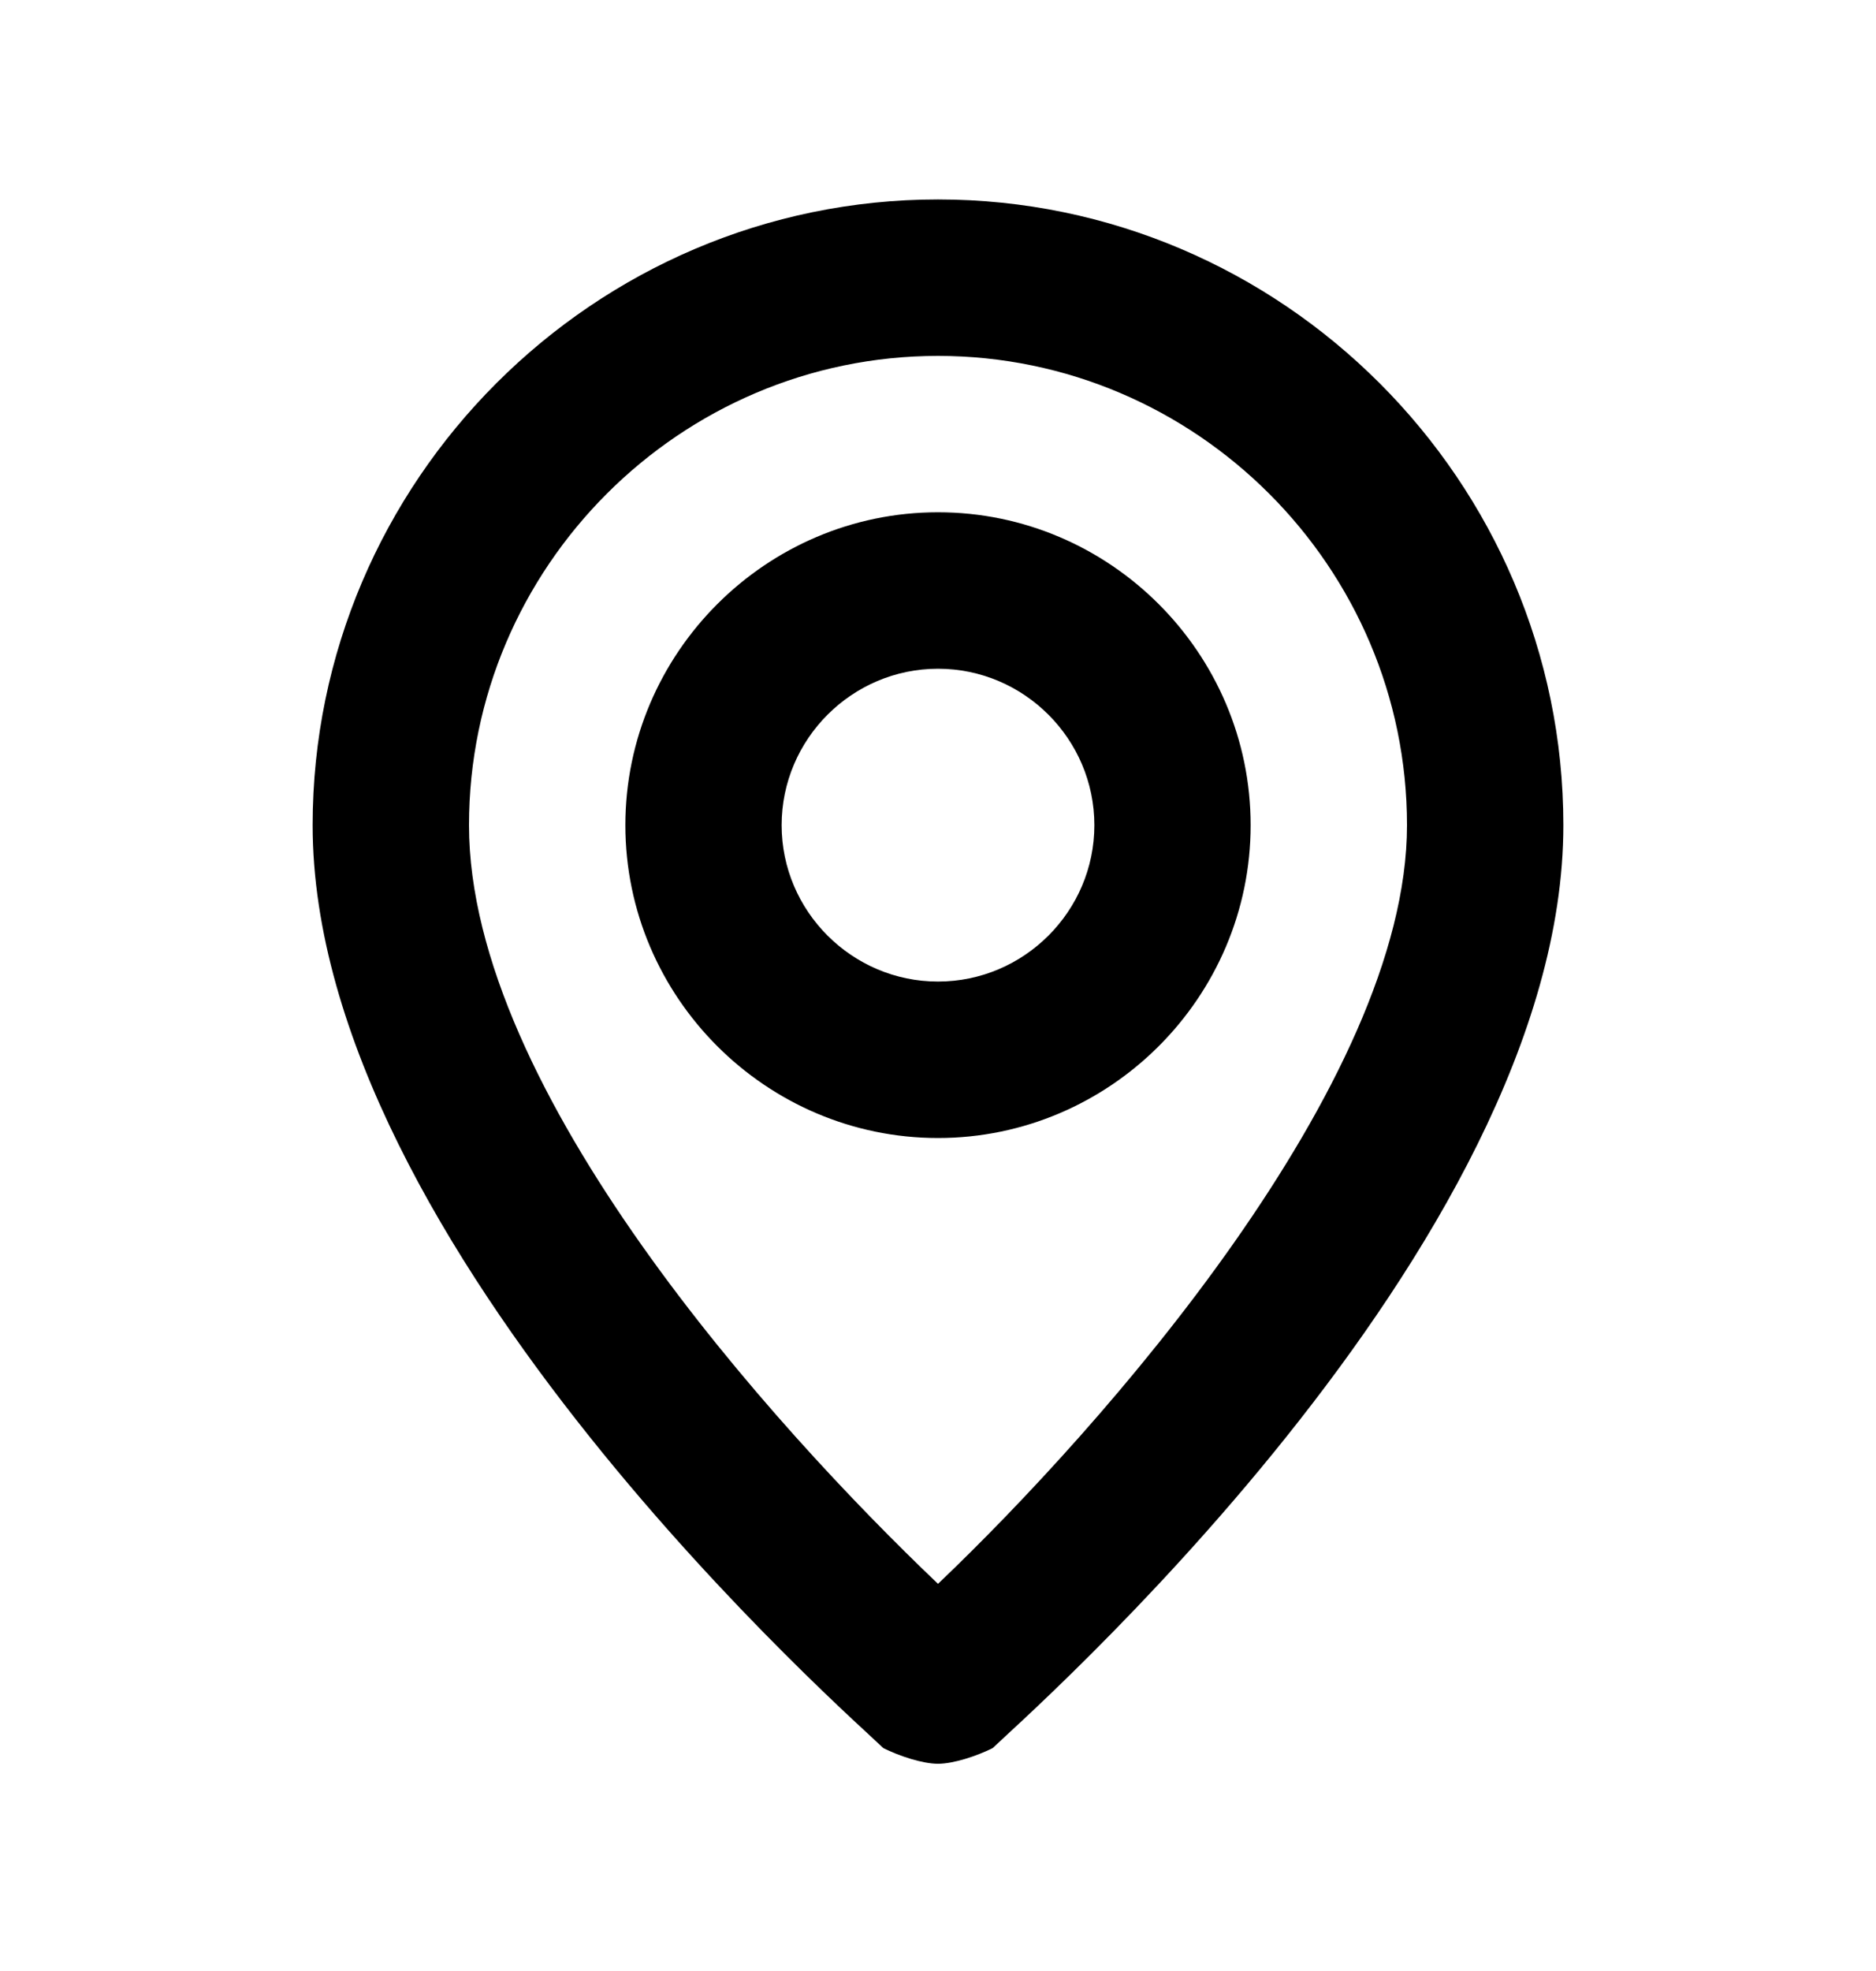 <svg width="20" height="21" viewBox="0 0 20 21" fill="none" xmlns="http://www.w3.org/2000/svg">
<path d="M10 2.125C6.333 2.125 3.333 5.125 3.333 8.792C3.333 13.292 9.167 18.375 9.417 18.625C9.583 18.708 9.833 18.792 10 18.792C10.167 18.792 10.417 18.708 10.583 18.625C10.833 18.375 16.667 13.292 16.667 8.792C16.667 5.125 13.667 2.125 10 2.125ZM10 16.875C8.25 15.208 5 11.625 5 8.792C5 6.042 7.25 3.792 10 3.792C12.75 3.792 15 6.042 15 8.792C15 11.542 11.75 15.208 10 16.875ZM10 5.458C8.167 5.458 6.667 6.958 6.667 8.792C6.667 10.625 8.167 12.125 10 12.125C11.833 12.125 13.333 10.625 13.333 8.792C13.333 6.958 11.833 5.458 10 5.458ZM10 10.458C9.083 10.458 8.333 9.708 8.333 8.792C8.333 7.875 9.083 7.125 10 7.125C10.917 7.125 11.667 7.875 11.667 8.792C11.667 9.708 10.917 10.458 10 10.458Z" fill="black"/>
</svg>
